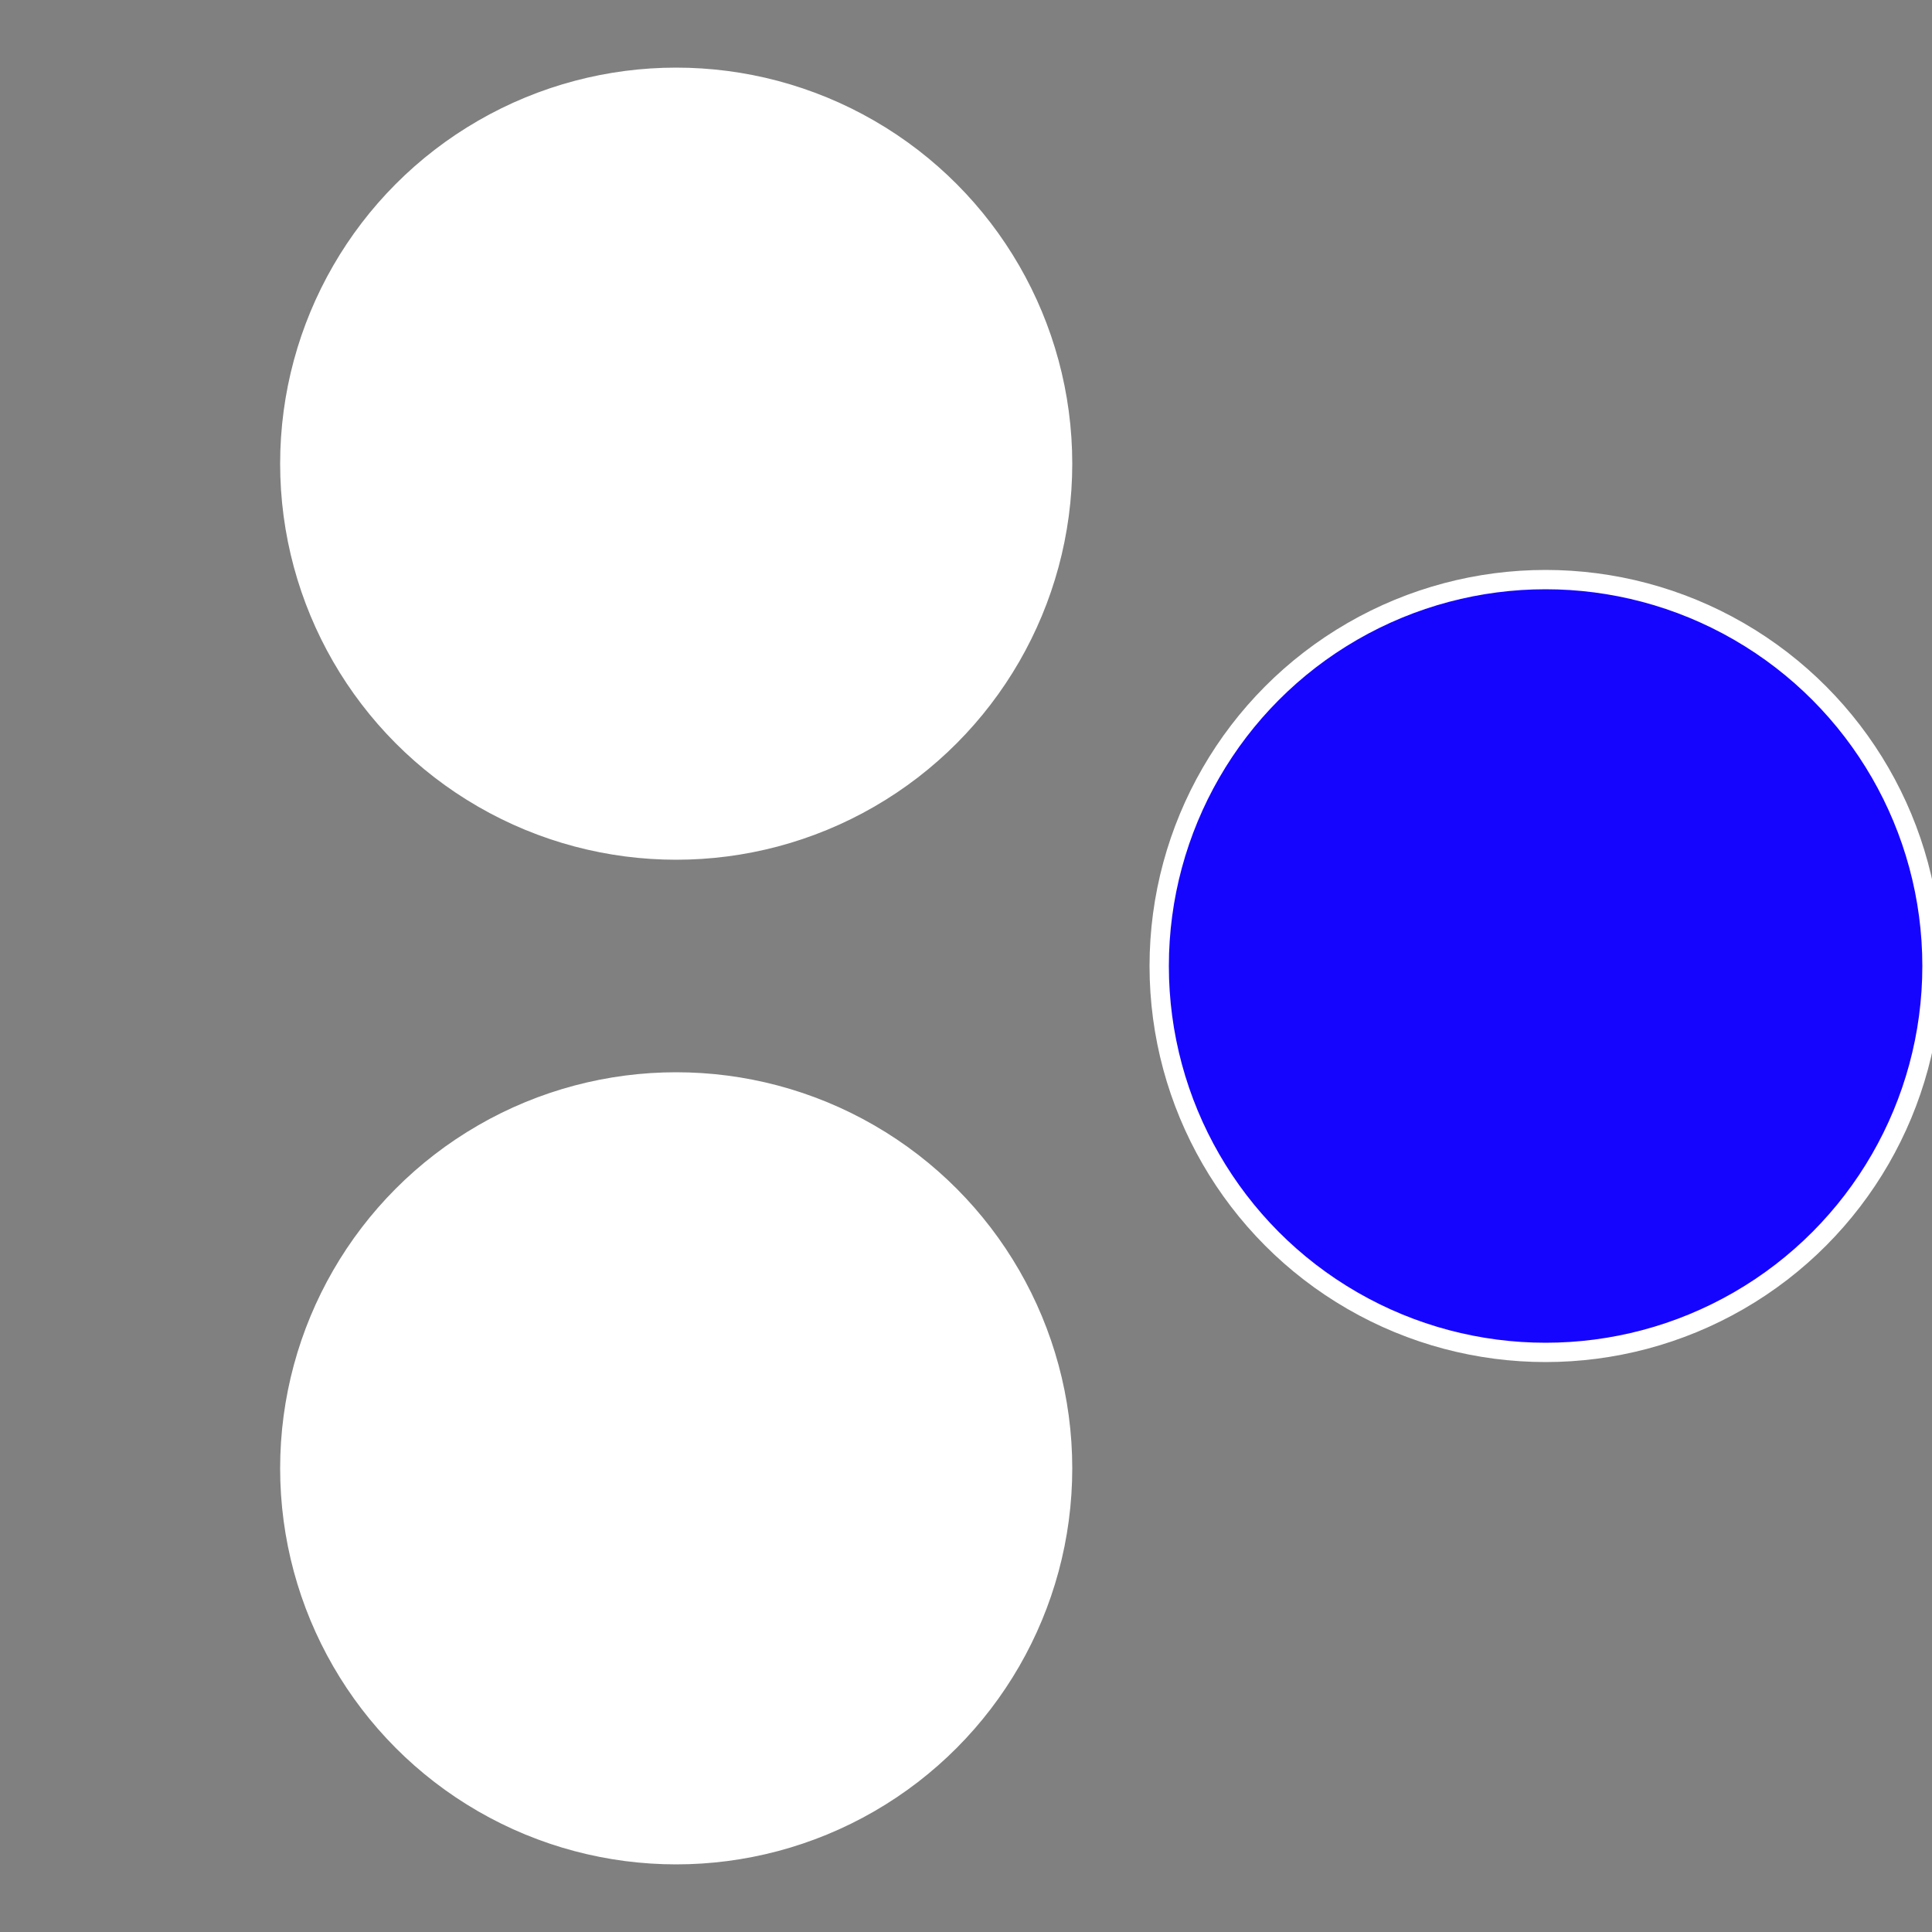 <?xml version="1.0" standalone="no"?>
<svg width="500" height="500" viewBox="-1 -1 2 2" xmlns="http://www.w3.org/2000/svg">
 
                <rect x="-1" y="-1" width="2" height="2" fill="#808080" stroke="none"/>
 
                <circle cx="0.6" cy="0" r="0.4" fill="#1505fffffffffffff2ceffffffffffffebf6" stroke="#fff" stroke-width="1%" />
             
                <circle cx="-0.3" cy="0.52" r="0.4" fill="#ffffffffffffebf61505fffffffffffff2ce" stroke="#fff" stroke-width="1%" />
             
                <circle cx="-0.3" cy="-0.52" r="0.4" fill="#fffffffffffff2ceffffffffffffebf61505" stroke="#fff" stroke-width="1%" />
            </svg>
